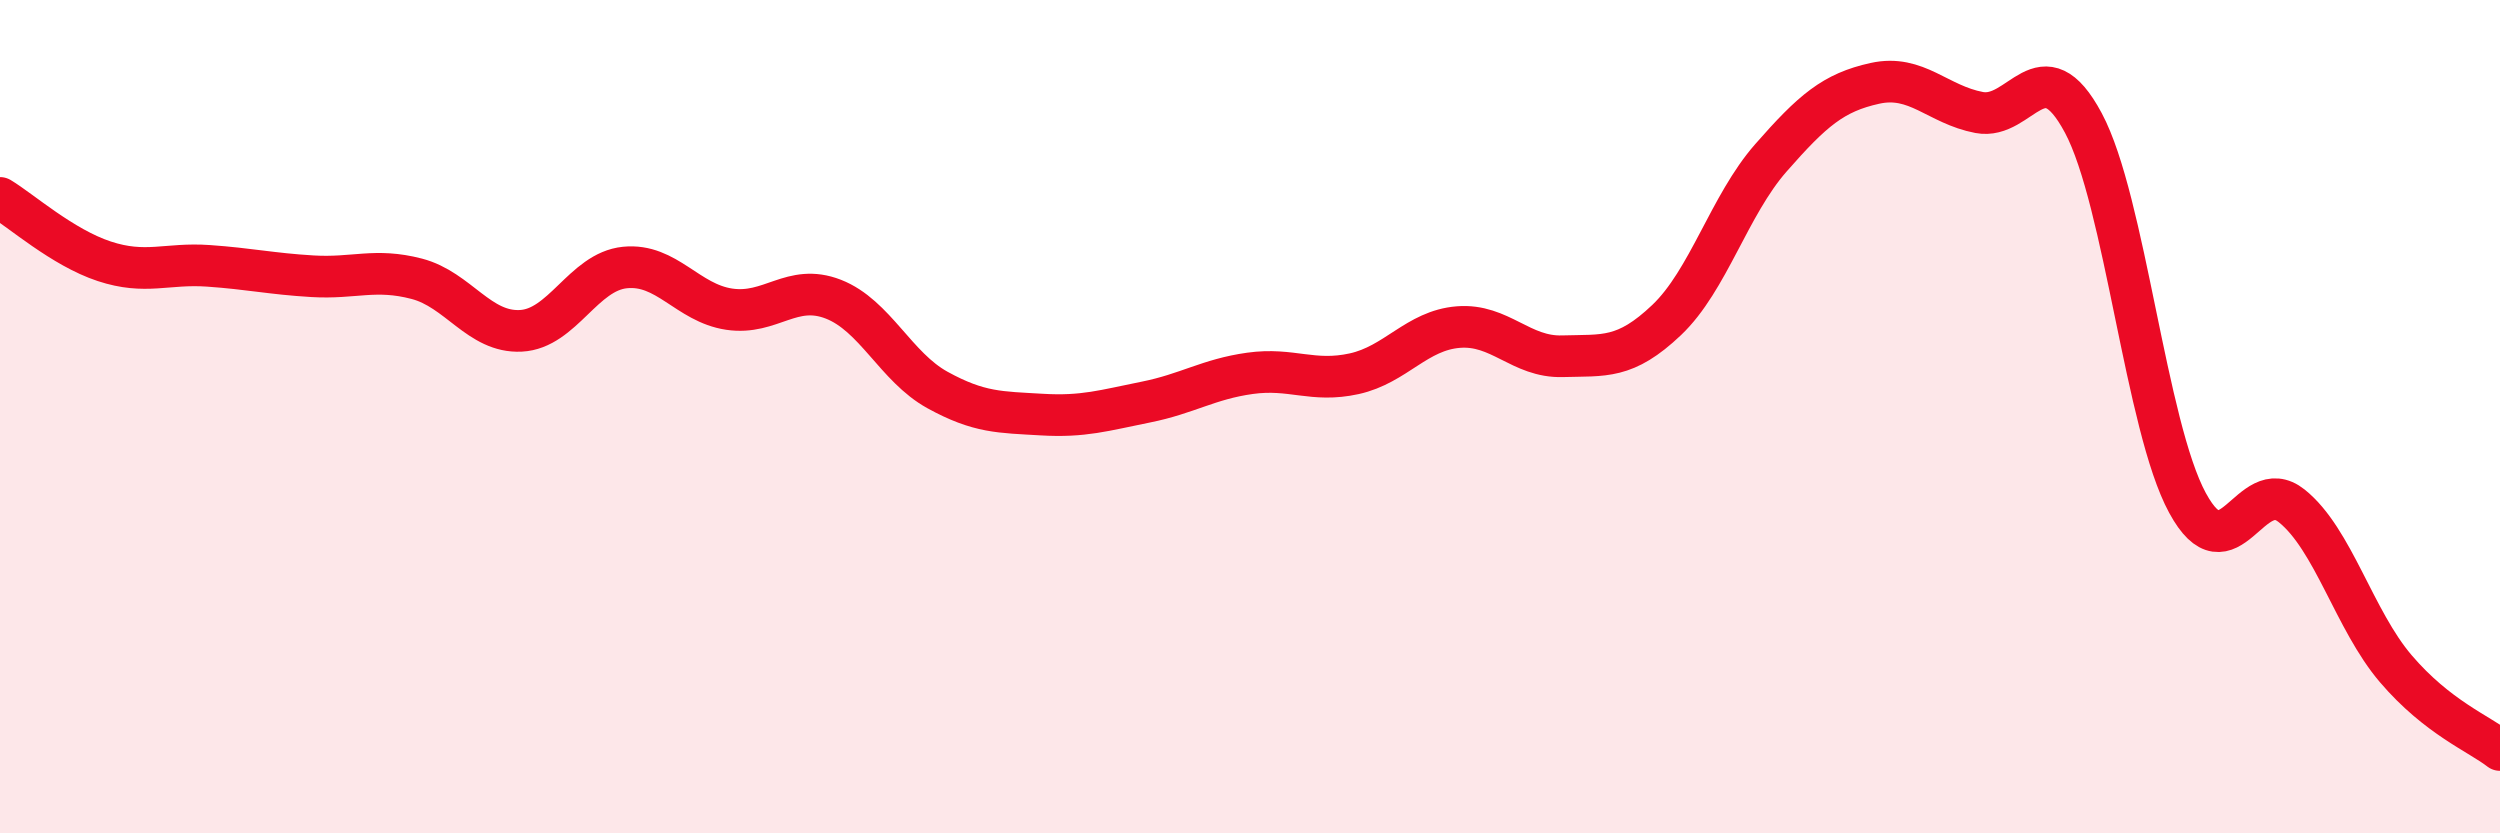 
    <svg width="60" height="20" viewBox="0 0 60 20" xmlns="http://www.w3.org/2000/svg">
      <path
        d="M 0,4.75 C 0.5,5.05 1.5,5.94 2.5,6.27 C 3.5,6.6 4,6.31 5,6.38 C 6,6.45 6.5,6.57 7.5,6.63 C 8.5,6.69 9,6.43 10,6.69 C 11,6.95 11.5,7.99 12.5,7.94 C 13.5,7.89 14,6.52 15,6.42 C 16,6.32 16.5,7.27 17.5,7.42 C 18.5,7.57 19,6.79 20,7.18 C 21,7.57 21.5,8.81 22.5,9.36 C 23.5,9.91 24,9.89 25,9.95 C 26,10.01 26.5,9.85 27.5,9.65 C 28.5,9.45 29,9.1 30,8.96 C 31,8.82 31.5,9.19 32.5,8.97 C 33.5,8.75 34,7.93 35,7.85 C 36,7.77 36.5,8.58 37.5,8.55 C 38.5,8.52 39,8.63 40,7.68 C 41,6.73 41.5,4.93 42.5,3.79 C 43.5,2.65 44,2.22 45,2 C 46,1.78 46.5,2.51 47.5,2.7 C 48.5,2.89 49,1.08 50,2.95 C 51,4.82 51.5,10.23 52.5,12.07 C 53.5,13.91 54,11.34 55,12.14 C 56,12.94 56.5,14.88 57.5,16.05 C 58.5,17.22 59.5,17.61 60,18L60 20L0 20Z"
        fill="#EB0A25"
        opacity="0.1"
        stroke-linecap="round"
        stroke-linejoin="round"
      />
      <path
        d="M 0,4.75 C 0.5,5.05 1.5,5.94 2.5,6.27 C 3.5,6.6 4,6.31 5,6.38 C 6,6.45 6.5,6.57 7.5,6.63 C 8.5,6.69 9,6.43 10,6.69 C 11,6.95 11.5,7.99 12.5,7.94 C 13.5,7.89 14,6.52 15,6.42 C 16,6.32 16.5,7.27 17.5,7.42 C 18.5,7.57 19,6.79 20,7.18 C 21,7.57 21.5,8.81 22.5,9.36 C 23.5,9.91 24,9.89 25,9.95 C 26,10.01 26.5,9.85 27.5,9.65 C 28.5,9.45 29,9.1 30,8.96 C 31,8.82 31.5,9.19 32.5,8.97 C 33.5,8.75 34,7.93 35,7.85 C 36,7.77 36.5,8.58 37.5,8.55 C 38.5,8.52 39,8.63 40,7.68 C 41,6.73 41.5,4.93 42.5,3.79 C 43.5,2.65 44,2.22 45,2 C 46,1.78 46.5,2.51 47.5,2.7 C 48.5,2.89 49,1.08 50,2.95 C 51,4.82 51.5,10.23 52.5,12.07 C 53.5,13.91 54,11.34 55,12.14 C 56,12.94 56.5,14.88 57.5,16.05 C 58.5,17.22 59.5,17.61 60,18"
        stroke="#EB0A25"
        stroke-width="1"
        fill="none"
        stroke-linecap="round"
        stroke-linejoin="round"
      />
    </svg>
  